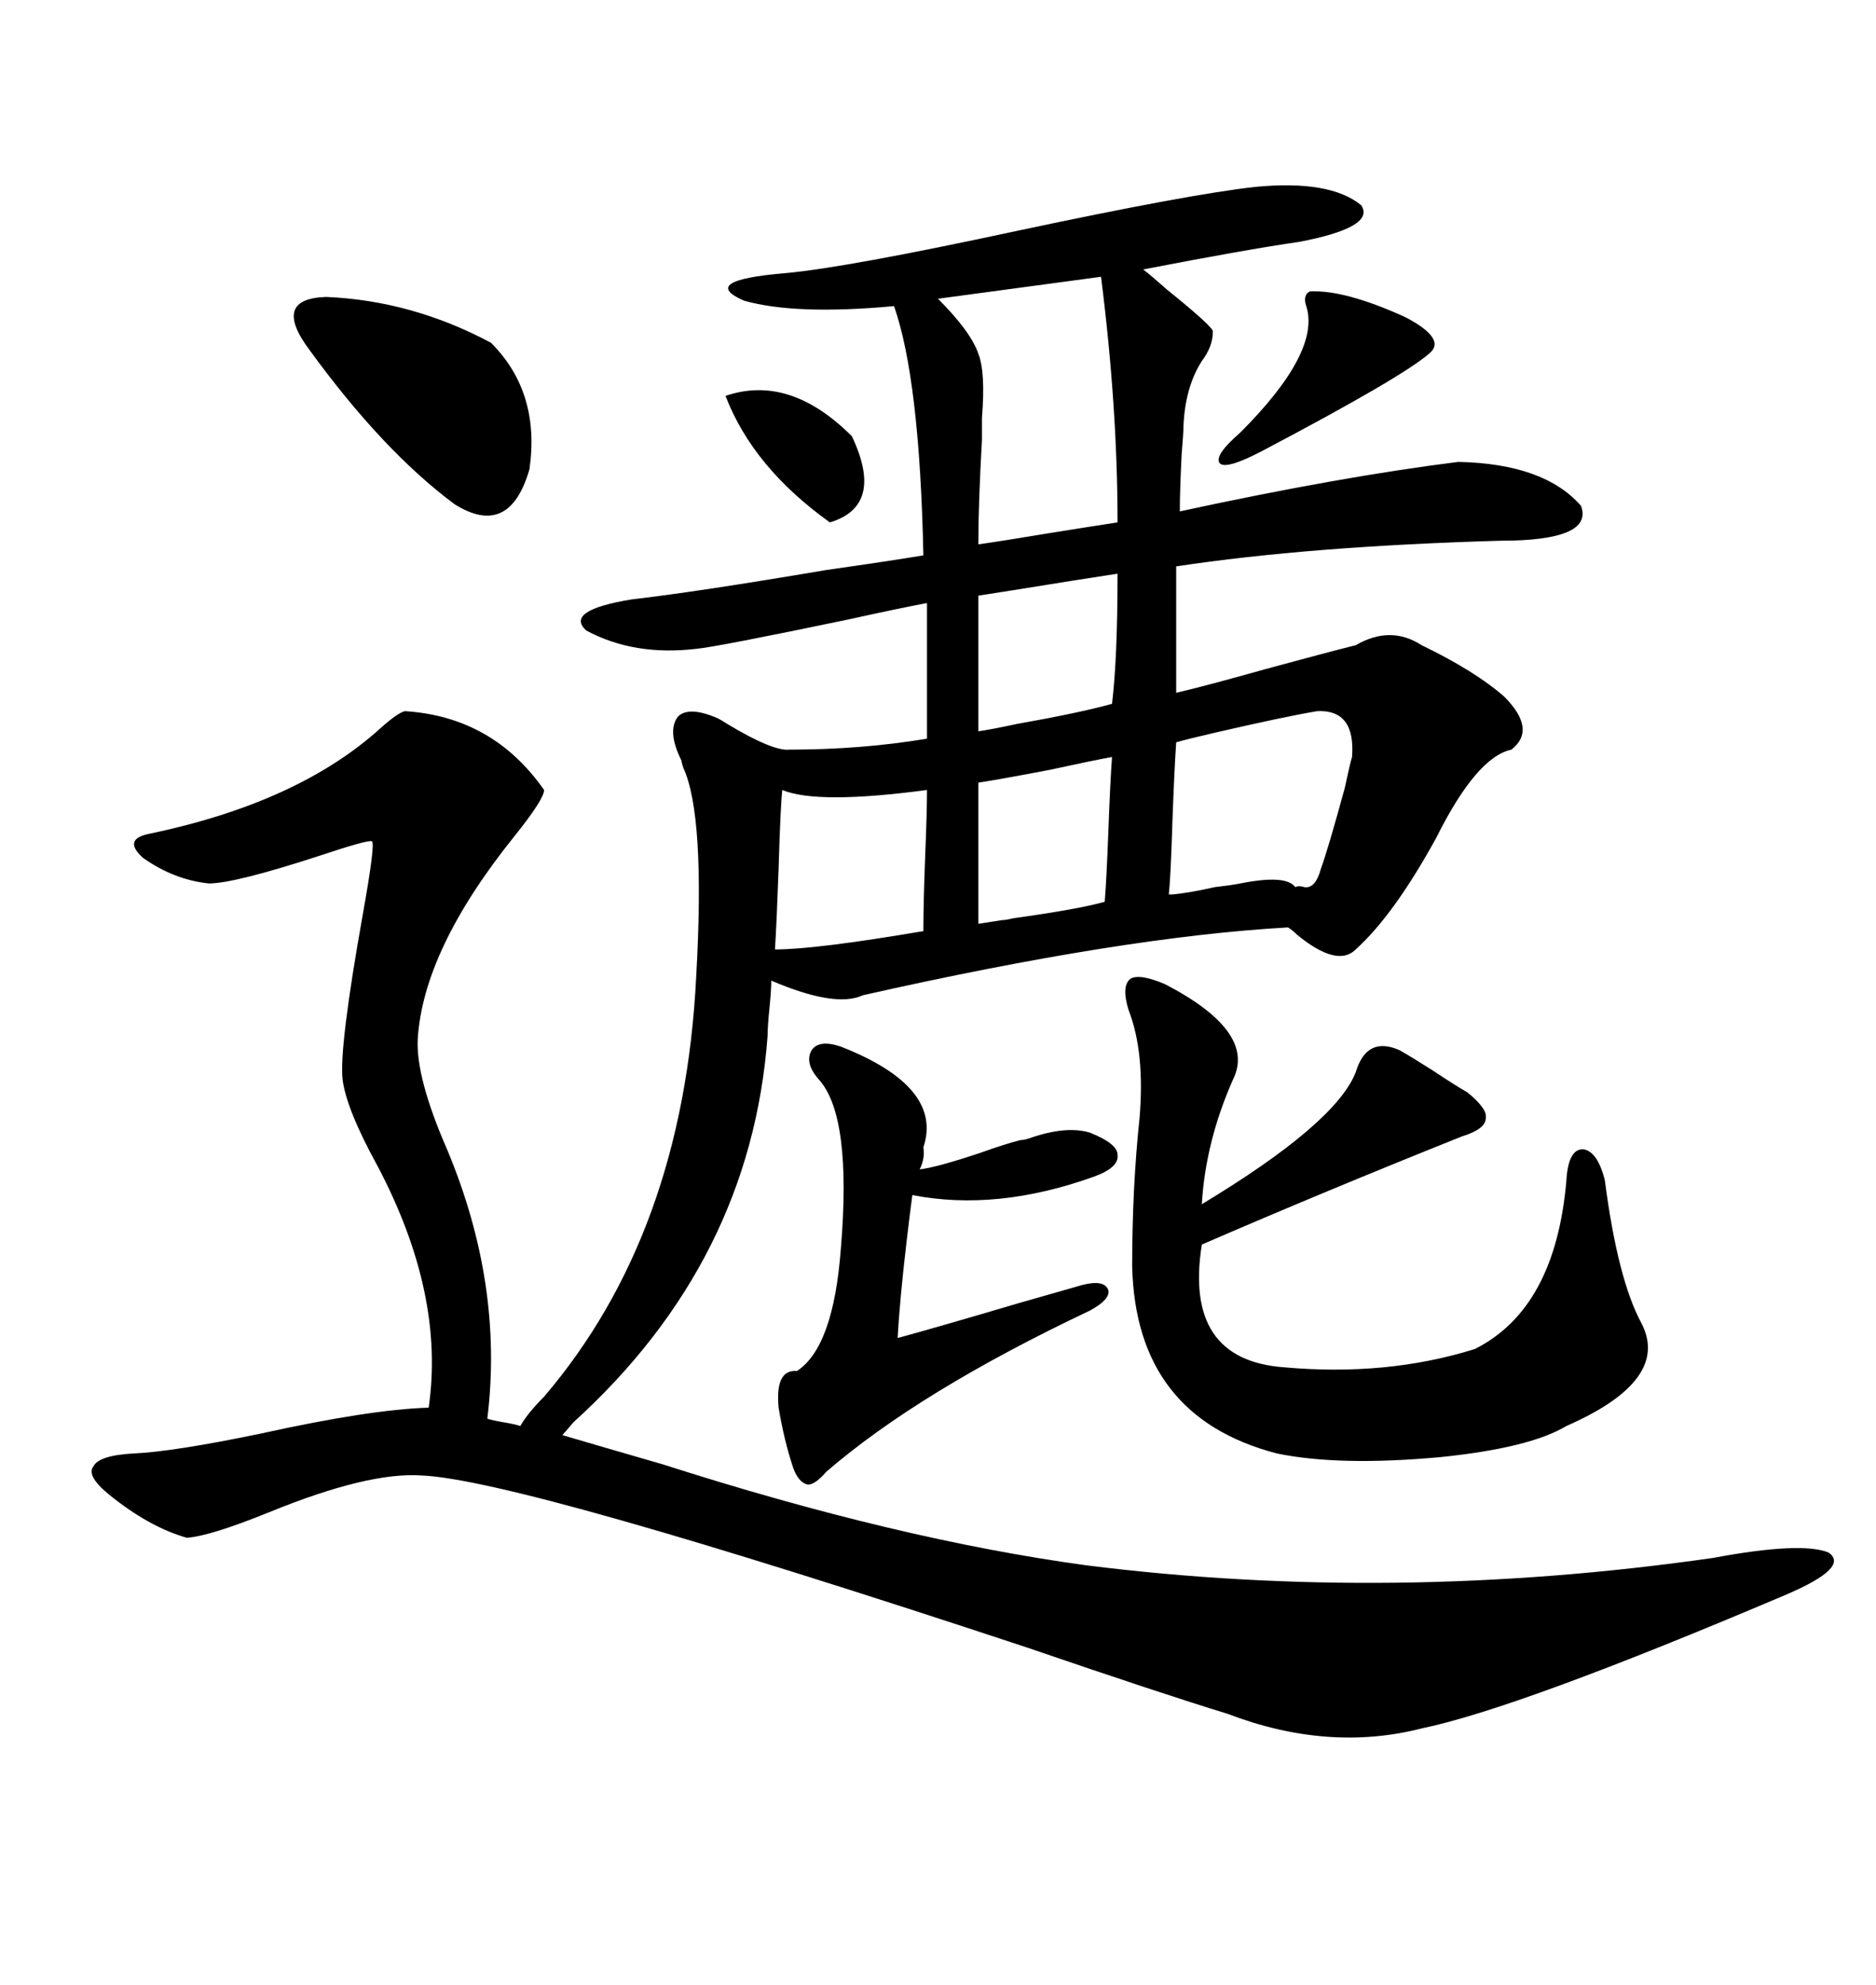 <svg xmlns="http://www.w3.org/2000/svg" xmlns:xlink="http://www.w3.org/1999/xlink" width="300" height="317.285"><path d="M200.68 29.88L200.68 29.88Q212.70 28.71 217.68 32.81L217.68 32.81Q220.02 36.33 207.71 38.67L207.71 38.67Q199.51 39.84 182.81 43.07L182.81 43.07Q183.98 43.95 186.62 46.29L186.62 46.29Q194.24 52.44 193.95 53.03L193.95 53.03Q193.95 55.37 192.19 57.71L192.19 57.71Q189.55 61.82 189.26 67.97L189.26 67.97Q189.26 69.14 188.96 72.66L188.96 72.66Q188.67 78.52 188.67 81.74L188.67 81.74Q214.45 76.17 233.20 73.83L233.20 73.83Q246.97 74.12 252.83 80.86L252.83 80.86Q254.88 86.43 239.94 86.43L239.94 86.43Q209.47 87.30 188.09 90.53L188.09 90.53L188.09 110.74Q193.07 109.57 202.44 106.93L202.44 106.93Q212.11 104.30 216.80 103.13L216.80 103.13Q222.36 99.90 227.34 103.13L227.34 103.13Q235.84 107.23 240.53 111.33L240.53 111.33Q245.80 116.60 241.70 119.82L241.70 119.82Q236.13 121.00 229.69 133.89L229.69 133.89Q222.95 146.19 216.80 151.76L216.80 151.76Q213.87 154.69 207.42 149.41L207.42 149.41Q206.54 148.54 205.96 148.24L205.96 148.24Q179.59 149.71 137.99 159.08L137.99 159.08Q133.59 161.13 123.34 156.74L123.34 156.74Q123.34 158.20 123.05 161.13L123.05 161.13Q122.75 164.06 122.75 165.53L122.75 165.53Q120.12 201.56 91.70 227.34L91.70 227.34L89.94 229.39Q94.92 230.86 106.05 234.08L106.05 234.08Q143.55 246.09 173.73 250.20L173.73 250.20Q222.66 256.35 273.93 249.02L273.93 249.02Q287.99 246.39 292.38 248.14L292.38 248.14Q295.90 250.49 285.64 254.88L285.64 254.88Q242.87 273.05 227.34 276.27L227.34 276.27Q212.40 280.08 196.29 273.93L196.29 273.93Q185.74 270.70 164.36 263.38L164.36 263.38Q82.91 236.43 67.38 235.84L67.38 235.84Q58.89 235.25 43.07 241.70L43.07 241.70Q33.69 245.51 29.88 245.80L29.88 245.80Q23.73 244.04 17.29 238.77L17.29 238.77Q13.77 235.84 14.94 234.38L14.94 234.38Q15.82 232.62 21.39 232.32L21.39 232.32Q27.83 232.03 41.89 229.10L41.89 229.10Q59.18 225.29 68.55 225L68.55 225Q71.19 206.84 60.35 186.33L60.35 186.33Q55.37 177.25 54.79 172.56L54.79 172.56Q54.20 167.58 58.01 146.19L58.01 146.19Q60.06 134.77 59.47 134.47L59.47 134.47Q58.89 134.18 50.98 136.82L50.98 136.82Q37.50 141.21 33.40 141.21L33.40 141.21Q27.83 140.63 22.85 137.11L22.85 137.11Q19.63 134.18 23.73 133.30L23.73 133.30Q47.75 128.32 60.94 116.31L60.94 116.31Q63.57 113.96 64.75 113.67L64.75 113.67Q78.81 114.55 87.01 126.27L87.01 126.27Q87.01 127.73 82.32 133.59L82.32 133.59Q67.68 151.76 66.80 166.11L66.80 166.11Q66.50 172.27 71.48 183.69L71.48 183.69Q80.57 205.37 77.93 226.76L77.93 226.76Q78.81 227.05 80.57 227.34L80.57 227.34Q82.32 227.64 83.20 227.93L83.20 227.93Q84.38 225.88 87.01 223.24L87.01 223.24Q109.28 197.17 111.33 156.15L111.33 156.15Q112.79 130.37 109.28 122.75L109.28 122.75Q108.98 121.88 108.98 121.58L108.98 121.58Q106.64 116.89 108.40 114.55L108.40 114.55Q110.16 112.79 114.84 114.84L114.84 114.84Q115.43 115.14 116.31 115.72L116.31 115.72Q123.63 120.12 126.27 119.82L126.27 119.82Q137.70 119.82 148.24 118.07L148.24 118.07L148.24 96.39Q143.55 97.27 135.64 99.02L135.64 99.02Q114.55 103.42 111.33 103.71L111.33 103.71Q101.37 104.88 93.75 100.78L93.75 100.78Q90.23 97.56 101.07 95.80L101.07 95.80Q111.33 94.63 132.13 91.11L132.13 91.11Q142.38 89.65 147.66 88.77L147.66 88.77Q147.07 60.64 142.97 48.93L142.97 48.93Q127.15 50.39 118.95 48.05L118.95 48.05Q111.62 44.82 125.68 43.65L125.68 43.65Q135.35 42.77 162.60 36.91L162.60 36.91Q190.14 31.05 200.68 29.88ZM186.33 157.32L186.33 157.32Q200.98 164.94 197.17 172.56L197.17 172.56Q192.77 182.52 192.19 192.48L192.19 192.48Q213.57 179.59 216.80 171.39L216.80 171.39Q218.55 165.53 223.83 167.87L223.83 167.87Q225.88 169.04 229.10 171.09L229.10 171.09Q232.62 173.44 234.67 174.61L234.67 174.61Q237.89 177.25 237.60 178.71L237.60 178.71Q237.60 180.47 233.79 181.64L233.79 181.64Q211.82 190.43 192.19 198.93L192.19 198.93Q189.26 217.38 205.37 218.55L205.37 218.55Q221.78 220.02 235.84 215.63L235.84 215.63Q248.73 209.18 250.49 188.67L250.49 188.67Q250.78 183.69 253.13 183.69L253.13 183.69Q255.47 183.98 256.64 188.67L256.64 188.67Q258.69 204.49 262.50 211.52L262.50 211.52Q267.19 220.61 250.49 227.93L250.49 227.93Q244.63 231.45 230.27 232.91L230.27 232.91Q214.16 234.38 204.20 232.32L204.20 232.32Q181.64 226.46 181.05 202.44L181.05 202.44Q181.05 189.84 182.23 178.71L182.23 178.71Q183.11 168.16 180.47 161.43L180.47 161.43Q179.30 157.62 180.76 156.45L180.76 156.45Q182.23 155.57 186.33 157.32ZM134.47 167.29L134.47 167.29Q150.88 173.73 147.66 183.40L147.66 183.40Q147.95 185.16 147.07 186.91L147.07 186.91Q149.71 186.62 156.74 184.28L156.74 184.28Q160.84 182.81 163.18 182.23L163.18 182.23Q163.77 182.23 164.65 181.93L164.65 181.93Q170.51 179.88 174.32 181.05L174.32 181.05Q178.71 182.81 178.71 184.57L178.71 184.57Q179.00 186.62 174.90 188.09L174.90 188.09Q159.38 193.65 145.90 191.02L145.90 191.02Q145.61 193.07 145.02 198.05L145.02 198.05Q143.85 208.01 143.55 213.87L143.55 213.87Q150 212.11 162.89 208.30L162.89 208.30Q171.09 205.96 173.14 205.37L173.14 205.37Q176.66 204.49 177.25 206.25L177.25 206.25Q177.54 207.71 174.32 209.47L174.32 209.47Q147.07 222.36 132.13 235.25L132.13 235.25Q130.37 237.30 129.20 237.30L129.20 237.30Q127.73 237.01 126.86 234.67L126.86 234.67Q125.39 230.27 124.51 225L124.51 225Q123.93 218.85 127.44 219.14L127.44 219.14Q133.30 215.33 134.47 199.51L134.47 199.51Q136.23 178.42 130.96 172.56L130.96 172.56Q128.61 169.92 129.79 167.87L129.79 167.87Q130.96 166.11 134.47 167.29ZM157.03 66.80L157.03 66.80Q157.03 67.38 157.03 70.31L157.03 70.31Q156.45 80.57 156.45 87.01L156.45 87.01Q160.55 86.43 167.58 85.25L167.58 85.25Q174.90 84.08 178.71 83.50L178.71 83.50Q178.71 65.04 176.07 44.24L176.07 44.24L150 47.75Q155.27 53.03 156.45 56.54L156.45 56.54Q157.62 59.47 157.03 66.80ZM49.51 55.96L49.51 55.96Q43.36 47.75 52.15 47.46L52.15 47.46Q65.92 48.05 78.52 54.79L78.52 54.79Q86.43 62.70 84.67 75L84.67 75Q81.45 86.13 72.66 80.57L72.66 80.57Q61.23 72.07 49.51 55.96ZM216.21 121.00L216.21 121.00Q216.80 113.38 210.64 113.67L210.64 113.67Q205.37 114.55 193.95 117.19L193.95 117.19Q190.14 118.07 188.09 118.65L188.09 118.65Q187.79 123.05 187.50 130.96L187.50 130.96Q187.21 140.33 186.91 142.97L186.91 142.97L187.50 142.97Q190.43 142.68 194.24 141.80L194.24 141.80Q196.88 141.50 198.34 141.21L198.34 141.21Q205.66 139.75 207.13 141.80L207.13 141.80Q207.71 141.50 208.59 141.80L208.59 141.80Q210.35 142.09 211.23 138.87L211.23 138.87Q212.40 135.64 215.04 125.98L215.04 125.98Q215.92 121.88 216.21 121.00ZM123.93 151.76L123.93 151.76Q130.37 151.76 147.66 148.83L147.66 148.83Q147.66 144.43 147.95 136.82L147.95 136.82Q148.24 129.79 148.24 126.27L148.24 126.27Q130.66 128.61 125.10 126.27L125.10 126.27Q124.80 128.91 124.51 138.87L124.51 138.87Q124.22 147.07 123.93 151.76ZM156.45 147.66L160.25 147.07Q160.84 147.07 162.01 146.78L162.01 146.78Q172.56 145.31 176.66 144.14L176.66 144.14Q176.95 140.63 177.25 132.71L177.25 132.71Q177.54 124.80 177.83 121.00L177.83 121.00Q174.61 121.58 167.87 123.05L167.87 123.05Q160.25 124.51 156.45 125.10L156.45 125.10L156.45 147.66ZM156.45 95.21L156.45 116.89Q158.50 116.60 162.60 115.72L162.60 115.72Q172.56 113.96 177.83 112.50L177.83 112.50Q178.71 105.18 178.71 91.70L178.71 91.70Q172.85 92.58 162.01 94.34L162.01 94.34Q158.20 94.92 156.45 95.21L156.45 95.21ZM209.47 46.58L209.47 46.58Q215.04 46.29 224.71 50.68L224.71 50.68Q231.45 54.20 228.52 56.54L228.52 56.54Q224.12 60.35 201.86 72.07L201.86 72.07Q196.29 75 195.12 74.12L195.12 74.12Q193.95 72.95 198.34 69.14L198.34 69.14Q211.23 56.25 208.89 48.93L208.89 48.93Q208.30 47.17 209.47 46.58ZM116.02 63.28L116.02 63.28Q126.27 59.77 136.23 69.73L136.23 69.73Q141.50 80.86 132.71 83.50L132.71 83.50Q120.41 74.71 116.02 63.28Z"/></svg>
